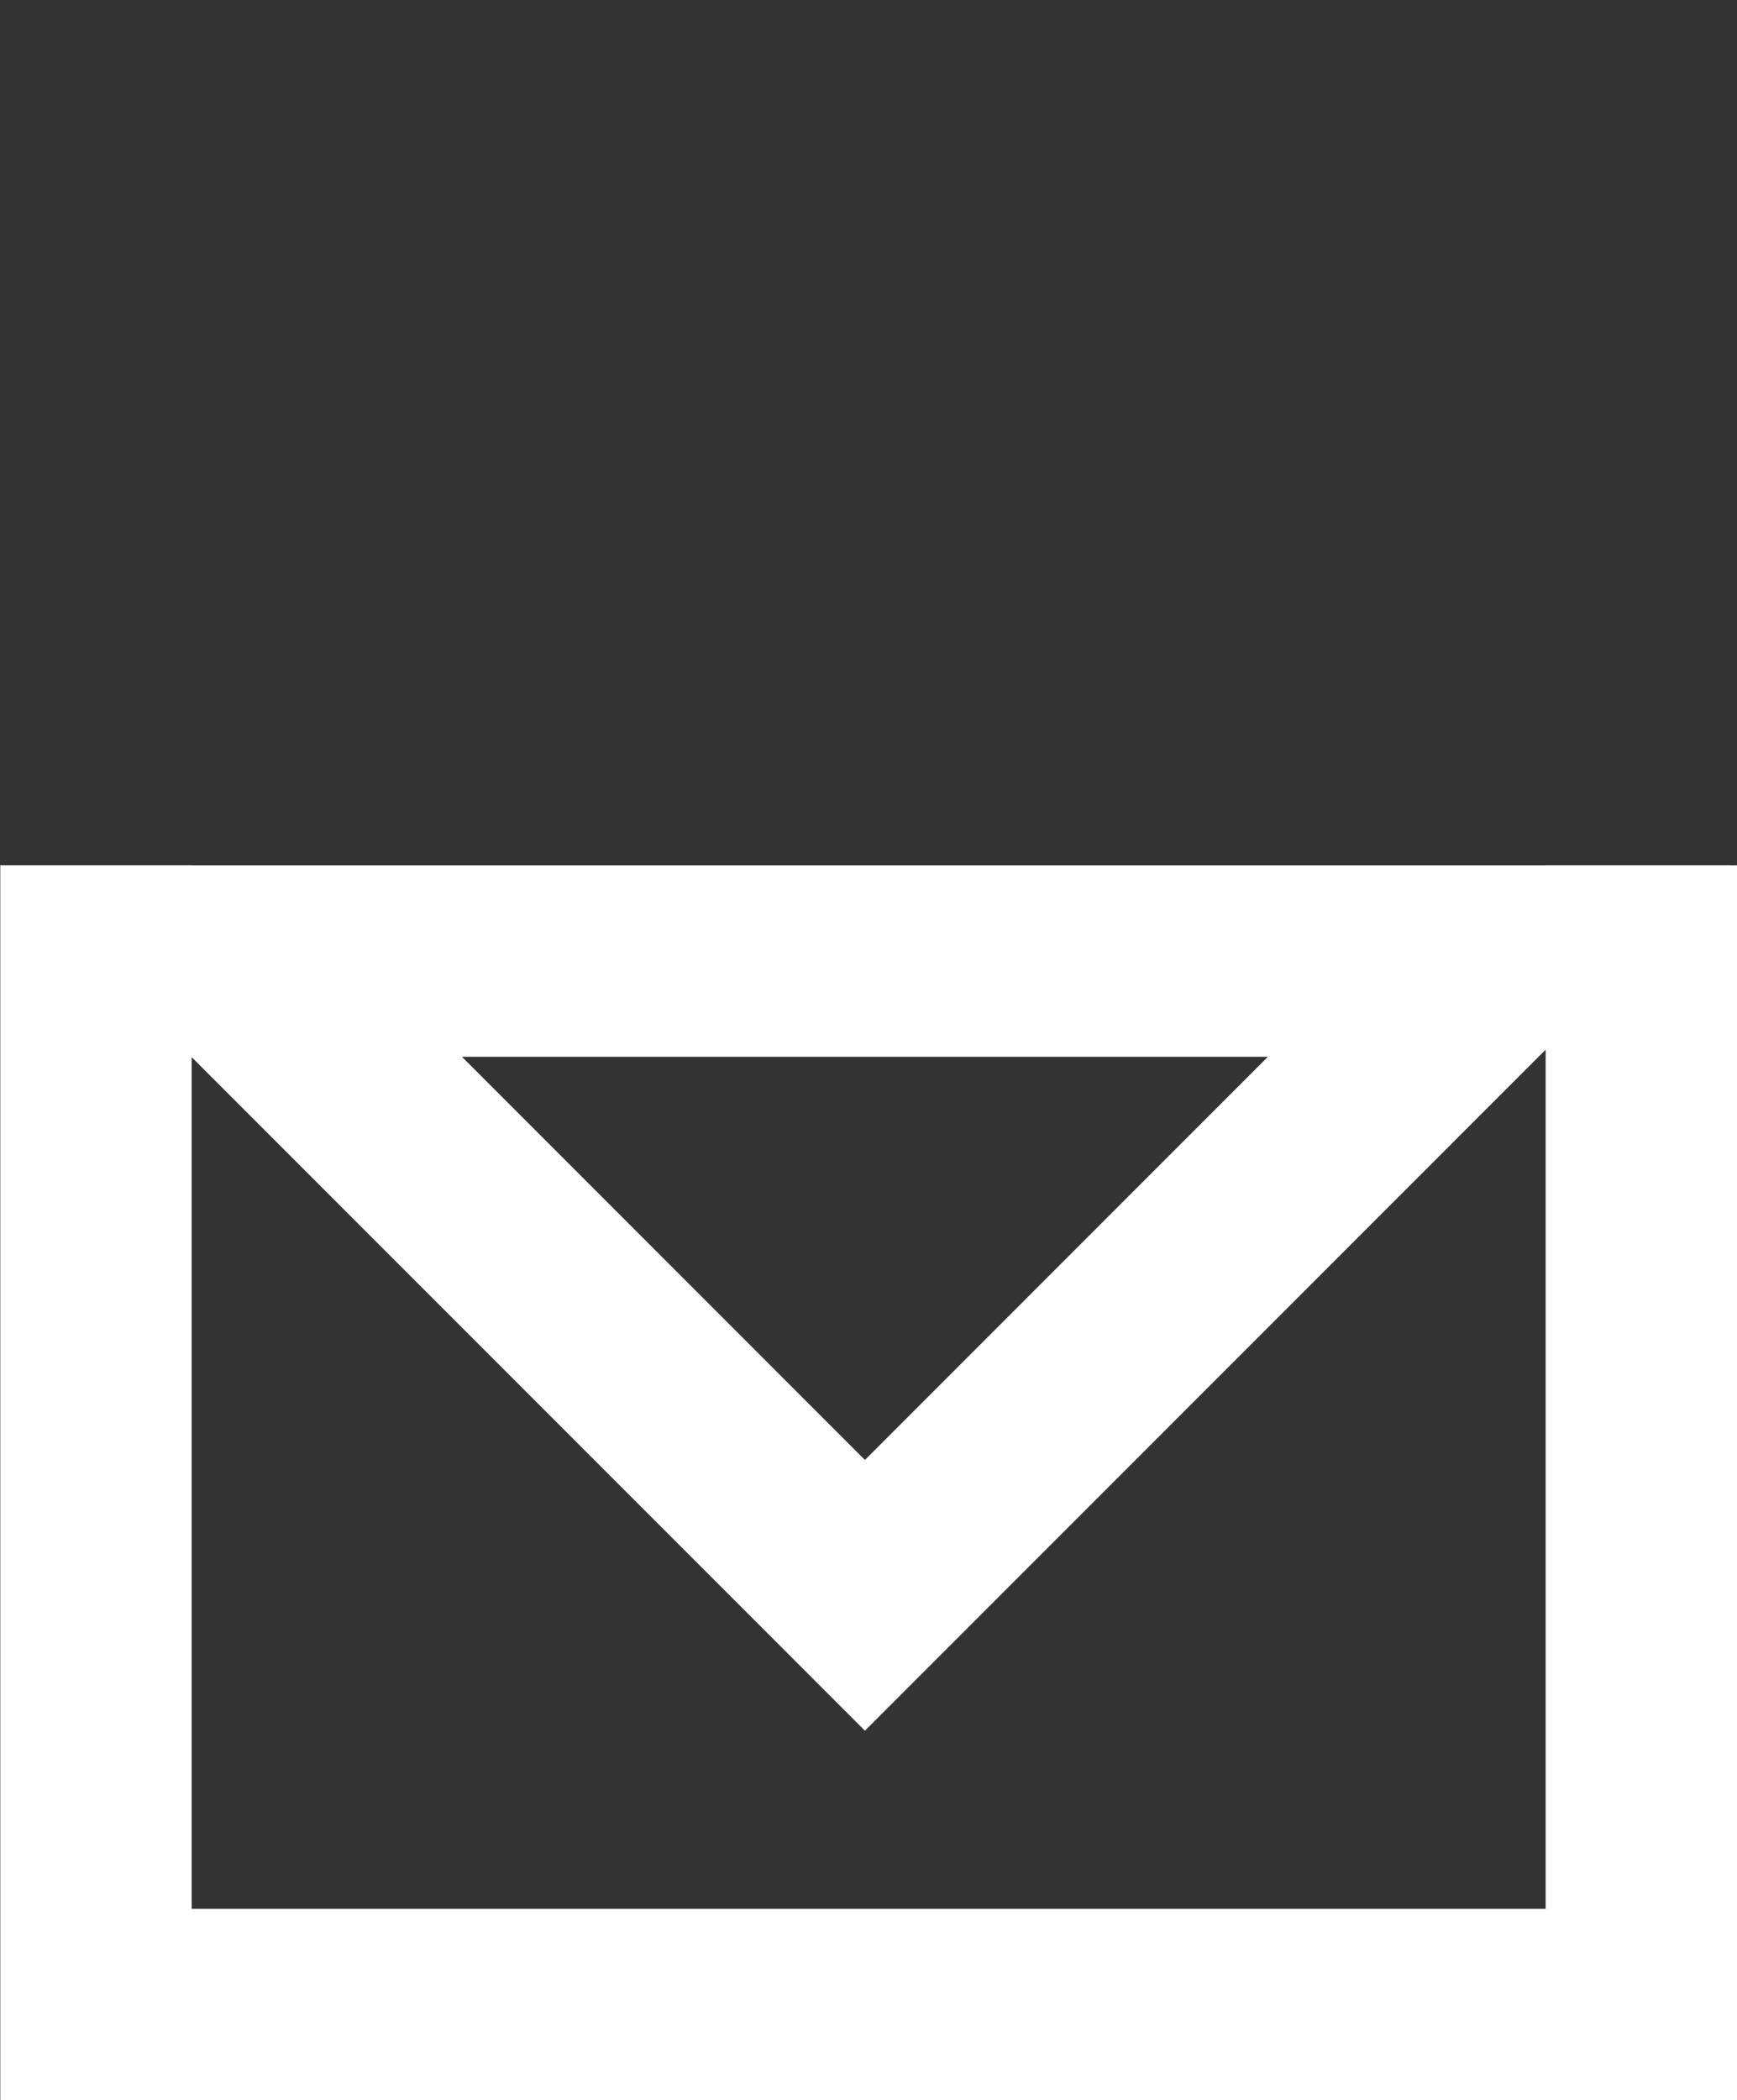 <svg xmlns="http://www.w3.org/2000/svg" width="18.154" height="21.939" viewBox="0 0 18.154 21.939">
  <rect x="0" y="0" width="18.154" height="21.939" fill="#333333" stroke="none"/>
  <g id="Group_24" data-name="Group 24" transform="translate(-1590.929 2414.071)">
    <g id="Path_81" data-name="Path 81" transform="translate(1590.929 -2405.031) rotate(-45)" fill="none">
      <path d="M0,0,12.784,12.784H0Z" stroke="none"/>
      <path d="M 2 4.828 L 2 10.784 L 7.956 10.784 L 2 4.828 M -9.5367431640625e-07 -9.5367431640625e-07 L 12.784 12.784 L -9.5367431640625e-07 12.784 L -9.5367431640625e-07 -9.5367431640625e-07 Z" stroke="none" fill="#fff"/>
    </g>
    <path id="Path_82" data-name="Path 82" d="M1590.929-2406.2v11.9h16.151v-11.9" transform="translate(1.003 1.169)" fill="none" stroke="#fff" stroke-width="2"/>
  </g>
</svg>
